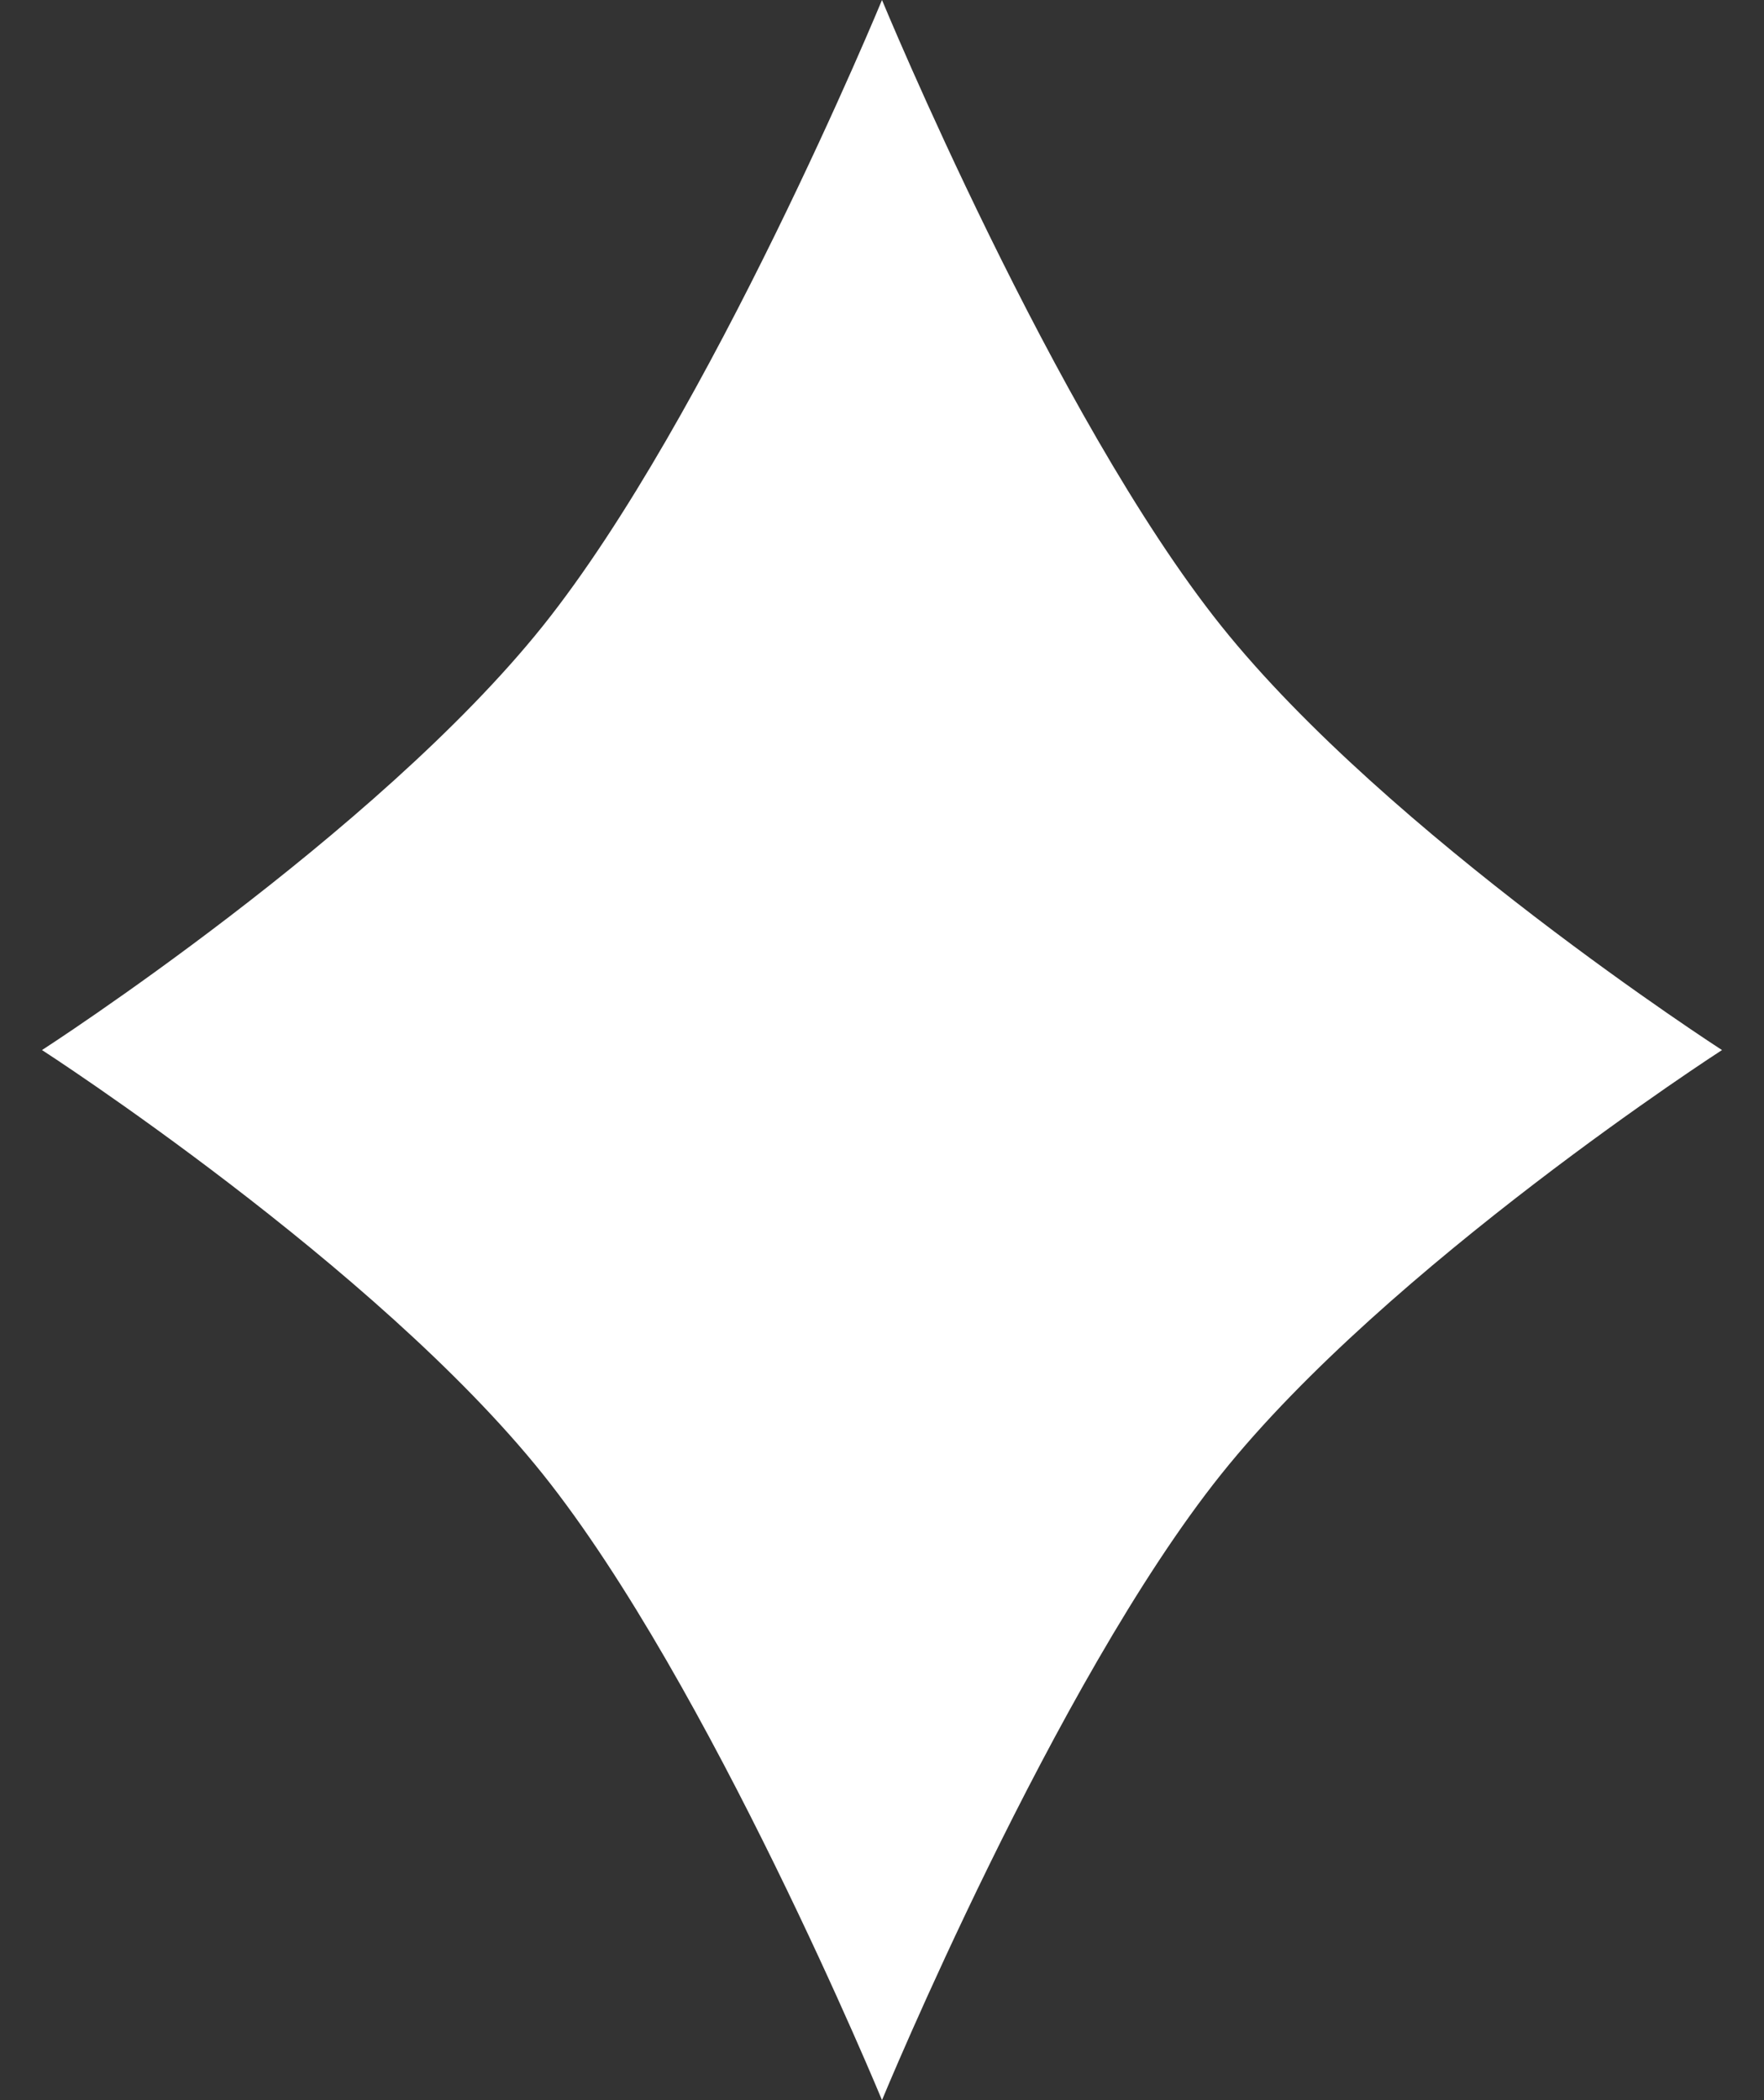 <?xml version="1.0" encoding="UTF-8"?> <svg xmlns="http://www.w3.org/2000/svg" width="21" height="25" viewBox="0 0 21 25" fill="none"><rect x="0" y="0" width="21" height="25" fill="#333333" stroke="none"/> <path d="M10.5 0C10.5 0 12.55 4.966 14.539 7.452C16.527 9.937 20.5 12.5 20.5 12.5C20.5 12.5 16.527 15.063 14.539 17.548C12.55 20.034 10.5 25 10.5 25C10.5 25 8.45 20.034 6.462 17.548C4.473 15.063 0.5 12.5 0.5 12.5C0.5 12.5 4.473 9.937 6.462 7.452C8.45 4.966 10.5 0 10.5 0Z" fill="white"></path> </svg> 